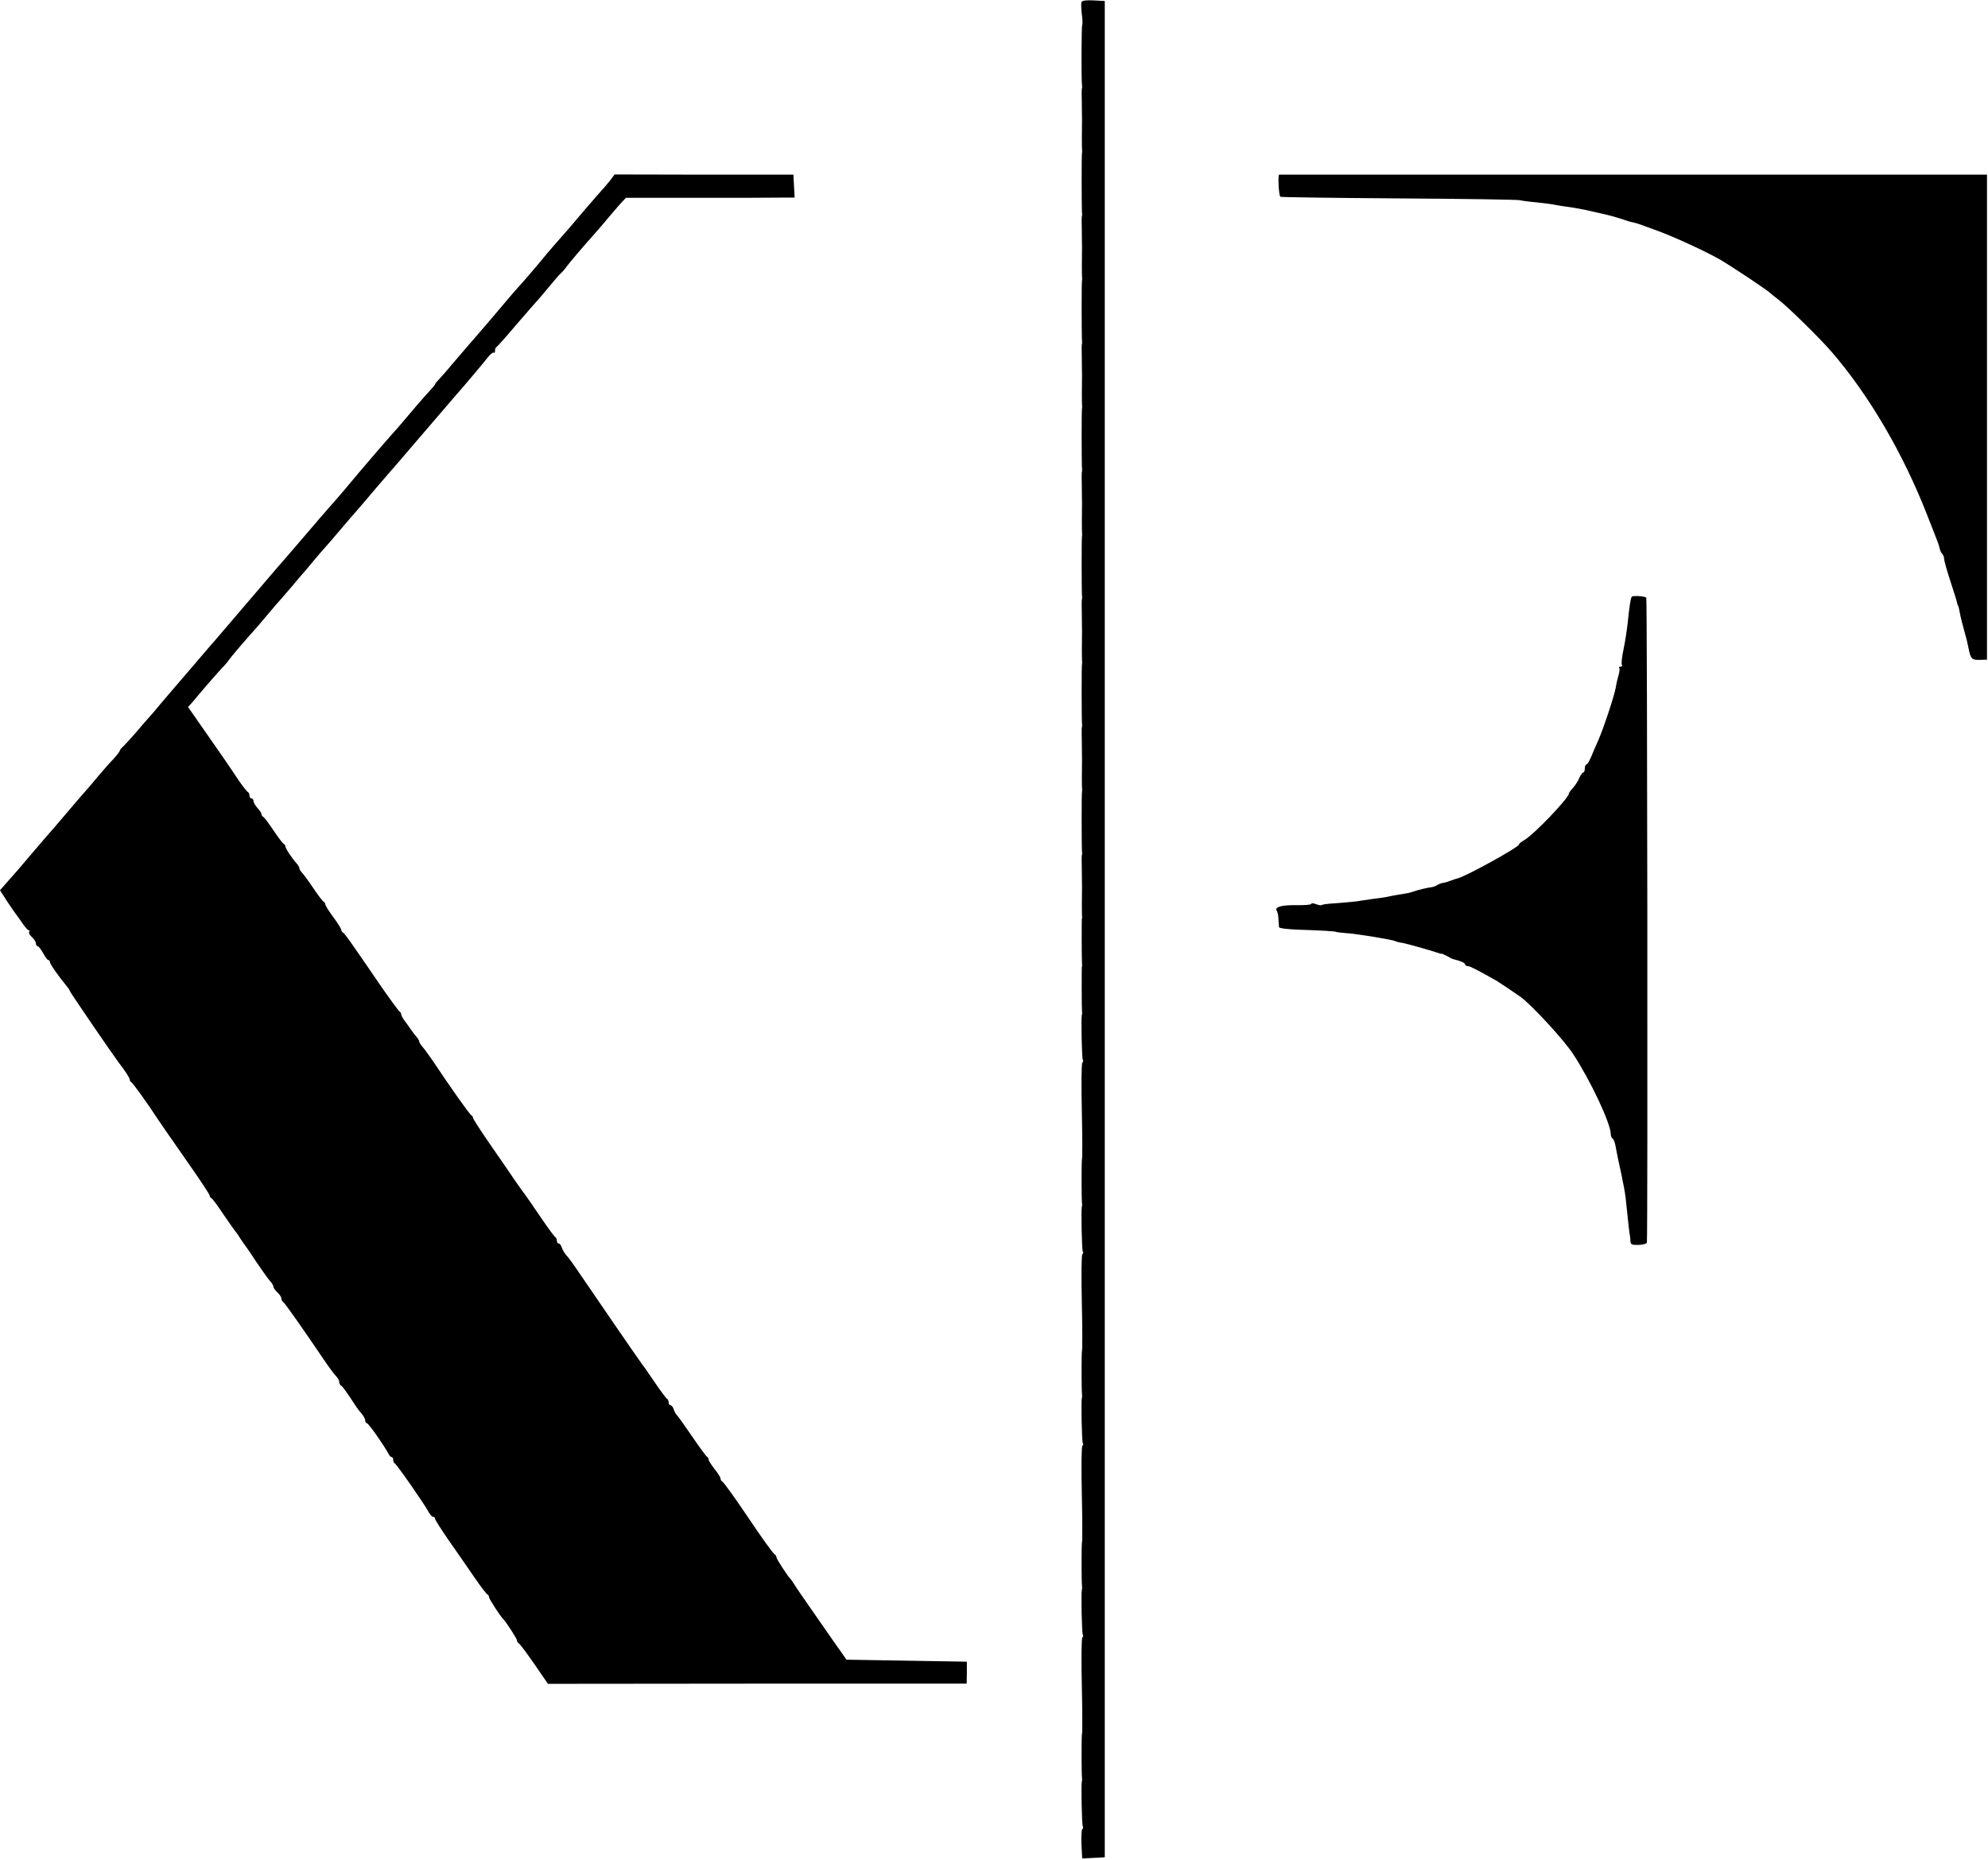 <svg width="996" height="932" viewBox="0 0 996 932" fill="none" xmlns="http://www.w3.org/2000/svg">
<path d="M541.8 1.1C541.6 1.8 541.7 4.5 542 7.2C542.4 9.8 542.4 12.2 542.2 12.5C541.8 12.9 541.7 40.4 542.1 42.7C542.2 43.1 542.2 43.9 542 44.5C541.9 45 541.9 48.4 542 52C542 55.6 542.1 59.2 542.1 60C542 64.4 542 74.2 542.1 74.8C542.2 75.2 542.2 75.9 542.1 76.5C541.8 77.7 541.9 105.4 542.1 106.7C542.2 107.1 542.2 107.9 542 108.5C541.9 109 541.9 112.4 542 116C542 119.6 542.1 123.2 542.1 124C542 128.4 542 138.2 542.1 138.8C542.2 139.2 542.2 139.9 542.1 140.5C541.8 141.7 541.9 169.4 542.1 170.7C542.2 171.1 542.2 171.9 542 172.5C541.9 173 541.9 176.4 542 180C542 183.6 542.1 187.2 542.1 188C542 192.4 542 202.2 542.1 202.8C542.2 203.2 542.2 203.9 542.1 204.5C541.8 205.7 541.9 233.4 542.1 234.7C542.2 235.1 542.2 235.9 542 236.5C541.9 237 541.9 240.4 542 244C542 247.6 542.1 251.2 542.1 252C542 256.4 542 266.2 542.1 266.8C542.2 267.2 542.2 267.9 542.1 268.5C541.8 269.7 541.9 297.4 542.1 298.7C542.2 299.1 542.2 299.9 542 300.5C541.9 301 541.9 304.4 542 308C542 311.6 542.1 315.2 542.1 316C542 320.4 542 330.2 542.1 330.8C542.2 331.2 542.2 331.9 542.1 332.5C541.8 333.7 541.9 361.4 542.1 362.7C542.2 363.1 542.2 363.9 542 364.5C541.9 365 541.9 368.4 542 372C542 375.6 542.1 379.2 542.1 380C542 384.4 542 394.2 542.1 394.8C542.2 395.2 542.2 395.9 542.1 396.5C541.8 397.7 541.9 425.4 542.1 426.7C542.2 427.1 542.2 427.9 542 428.5C541.9 429 541.9 432.4 542 436C542 439.6 542.1 443.2 542.1 444C542 448.4 542 458.2 542.1 458.8C542.2 459.2 542.2 459.9 542 460.5C541.9 461.5 541.9 481.4 542.1 482.8C542.2 483.2 542.2 483.9 542 484.5C541.9 485.5 541.9 505.4 542.1 506.8C542.2 507.2 542.2 507.9 542 508.5C541.6 510.7 542 530.3 542.5 531C542.8 531.5 542.7 532.1 542.3 532.3C541.8 532.6 541.7 543.5 542 556.5C542.3 569.5 542.3 580.3 542.1 580.6C541.8 580.9 541.8 600.6 542.1 602.8C542.2 603.2 542.2 603.9 542 604.5C541.6 606.7 542 626.3 542.5 627C542.8 627.5 542.7 628.1 542.3 628.3C541.8 628.6 541.7 639.5 542 652.5C542.3 665.5 542.3 676.3 542.1 676.6C541.8 676.9 541.8 696.6 542.1 698.8C542.2 699.2 542.2 699.9 542 700.5C541.6 702.7 542 722.3 542.5 723C542.8 723.5 542.7 724.1 542.3 724.3C541.8 724.6 541.7 735.5 542 748.5C542.3 761.5 542.3 772.3 542.1 772.6C541.8 772.9 541.8 792.6 542.1 794.8C542.2 795.2 542.2 795.9 542 796.5C541.6 798.7 542 818.3 542.5 819C542.8 819.5 542.7 820.1 542.3 820.3C541.8 820.6 541.7 831.5 542 844.5C542.3 857.5 542.3 868.3 542.1 868.6C541.8 868.9 541.8 888.6 542.1 890.8C542.2 891.2 542.2 891.9 542 892.5C541.6 894.7 542 914.3 542.5 915C542.8 915.5 542.7 916.1 542.3 916.3C541.8 916.6 541.7 920 541.8 923.9L542.2 931.1L547.8 930.8L553.5 930.5V465.5V0.5L547.8 0.2C544.1 8.37818e-05 542.1 0.3 541.8 1.1Z" fill="black"/>
<path d="M305.6 90.5C304.3 92.1 302.4 94.4 301.3 95.5C300.3 96.6 297 100.4 293.9 104C285.3 114.2 283.7 116 280.5 119.6C278.9 121.4 275.9 124.8 274 127.1C269.5 132.6 262.6 140.7 259.1 144.5C257.6 146.1 252.6 152 248 157.5C243.3 163 239.3 167.7 239 168C238.3 168.7 232.5 175.5 226.5 182.5C223.8 185.8 220.7 189.2 219.8 190.2C218.8 191.2 218 192.2 218 192.5C218 192.7 216.8 194.2 215.3 195.8C213.7 197.5 210.6 201 208.4 203.6C201.1 212.3 197.5 216.4 196 218C194 220.2 183.8 232 179.2 237.5C178.3 238.6 175.3 242.2 172.5 245.5C169.8 248.7 166.8 252.1 166 253C164.6 254.5 157.2 263.1 152.7 268.4C148.2 273.7 142.4 280.4 141.5 281.4C140.9 282 137.6 285.9 134.1 290C130.6 294.1 125.8 299.7 123.4 302.5C118.4 308.3 116.3 310.8 111 317C108.9 319.5 106.3 322.5 105.3 323.6C102 327.5 94.3 336.4 90.3 341.1C84.6 347.7 84.3 348.1 80.2 352.9C78.2 355.4 75.6 358.4 74.5 359.6C73.4 360.8 70.5 364.1 68 367.1C65.5 370 62.7 373 61.8 373.9C60.8 374.7 60 375.8 60 376.1C60 376.5 58.5 378.4 56.8 380.3C55 382.1 51.7 385.9 49.5 388.5C47.3 391.2 44.8 394.1 44 395C42.7 396.4 36.6 403.5 29.4 412C28.2 413.4 25.3 416.8 22.9 419.5C20.5 422.3 16.5 427 14 429.9C8.9 436 8.8 436 3.7 441.8L0 446L3.7 451.8C5.8 454.9 7.7 457.7 8 458C8.3 458.3 9.6 460.2 11 462.2C12.4 464.3 13.9 466 14.3 466C14.8 466 14.9 466.4 14.6 466.9C14.3 467.3 14.9 468.5 16 469.5C17.1 470.5 18 471.9 18 472.7C18 473.4 18.4 474 18.8 474C19.3 474 20.5 475.6 21.6 477.5C22.6 479.4 23.8 481 24.2 481C24.7 481 25 481.4 25 482C25 482.9 29.3 489.1 33.6 494.3C34.4 495.2 35 496.3 35 496.5C35 497 56.5 528.4 59.3 532.1C62.7 536.5 65 540 65 540.9C65 541.4 65.4 542 65.8 542.2C66.5 542.5 74 552.9 79 560.6C80.7 563.2 82.4 565.6 95.7 584.7C100.8 592 105 598.4 105 598.9C105 599.4 105.4 600 105.8 600.2C106.3 600.3 109.1 604.1 112 608.5C115 612.9 117.7 616.7 118 617C118.3 617.3 119.4 618.8 120.4 620.5C121.5 622.1 122.7 623.9 123.2 624.5C123.6 625 126.1 628.6 128.6 632.5C131.2 636.3 134.1 640.4 135.1 641.6C136.2 642.7 137 644.1 137 644.7C137 645.2 137.9 646.5 139 647.5C140.1 648.5 141 649.9 141 650.6C141 651.3 141.4 652 141.8 652.2C142.5 652.5 152.2 666.3 162.6 681.7C164.9 685.1 167.5 688.6 168.4 689.5C169.3 690.4 170 691.7 170 692.5C170 693.2 170.4 694 170.9 694.2C171.6 694.5 173.6 697.3 178.5 704.8C179.1 705.7 180.3 707.3 181.3 708.4C182.2 709.5 183 711 183 711.7C183 712.4 183.4 713 183.8 713C184.6 713 192.1 723.7 194.5 728.1C195 729.2 195.8 730 196.2 730C196.7 730 197 730.6 197 731.4C197 732.2 197.4 733 197.8 733.2C198.7 733.5 212.6 753.5 214.8 757.6C215.5 758.9 216.5 760 217.1 760C217.6 760 218 760.4 218 761C218 761.5 221.1 766.3 224.8 771.7C228.6 777.1 234.3 785.3 237.5 790C240.7 794.7 243.7 798.6 244.2 798.8C244.6 799 245 799.6 245 800.2C245 801 250.5 809.5 252 811C253.5 812.5 259 821 259 821.8C259 822.4 259.4 823 259.8 823.2C260.5 823.5 264.5 828.9 272.4 840.5L274.5 843.6L379.4 843.5H484.3L484.4 838V832.5L454.3 832L424.1 831.5L421.3 827.5C419.7 825.3 415.3 819 411.5 813.5C407.7 808 403.2 801.5 401.5 799.1C399.9 796.8 398.1 794.1 397.5 793.1C397 792.2 396.3 791.3 396 791C394.5 789.5 389 781 389 780.2C389 779.6 388.6 779 388.2 778.8C387.5 778.6 380.7 769.1 375 760.5C369 751.6 362.5 742.4 361.8 742.2C361.4 742 361 741.4 361 740.8C361 740.2 359.7 738.1 358 736C356.4 733.9 355 731.8 355 731.2C355 730.6 354.6 730 354.2 729.8C353.8 729.6 350.5 725.2 347 720C343.4 714.8 340 709.9 339.3 709.2C338.7 708.6 337.8 707.1 337.5 706C337.2 704.9 336.4 704 335.9 704C335.4 704 335 703.4 335 702.6C335 701.8 334.6 701 334.2 700.8C333.8 700.7 331 696.9 328 692.5C325 688.1 322.2 684 321.7 683.5C320.6 682.1 297.5 648.5 291 638.9C288 634.4 284.8 629.9 283.8 629C282.9 628 281.9 626.3 281.5 625.1C281.2 623.9 280.4 623 279.9 623C279.4 623 279 622.4 279 621.6C279 620.8 278.6 620 278.2 619.8C277.8 619.6 274.5 615.2 271 610C267.5 604.8 263.2 598.6 261.5 596.4C259.9 594.1 257.9 591.4 257.3 590.4C256.6 589.3 251.8 582.3 246.5 574.7C241.3 567.2 237 560.6 237 560.1C237 559.6 236.6 559 236.2 558.8C235.4 558.5 225.6 544.7 217.2 532C215.1 529 212.7 525.6 211.8 524.6C210.8 523.5 210 522.2 210 521.7C210 521.3 209.4 520.3 208.8 519.6C208.1 518.8 206.8 517.2 206 516C205.2 514.8 203.7 512.7 202.8 511.5C201.8 510.2 201 508.7 201 508.2C201 507.6 200.6 507 200.2 506.8C199.8 506.6 195.9 501.3 191.5 495C174.8 470.6 172.6 467.5 171.8 467.2C171.4 467 171 466.4 171 465.9C171 465.3 169.2 462.5 167 459.5C164.8 456.5 163 453.7 163 453.1C163 452.6 162.6 452 162.2 451.8C161.7 451.6 159.4 448.6 157 445C154.6 441.4 152 437.9 151.3 437.2C150.6 436.5 150 435.5 150 435C150 434.5 149.4 433.5 148.8 432.8C146.5 430.3 143 425.1 143 424.1C143 423.6 142.6 423 142.2 422.8C141.7 422.6 139.4 419.6 137 416C134.6 412.4 132.3 409.3 131.8 409.2C131.4 409 131 408.4 131 407.9C131 407.3 130.1 406 129 404.8C127.9 403.6 127 402 127 401.3C127 400.6 126.6 400 126 400C125.5 400 125 399.4 125 398.6C125 397.8 124.6 397 124.2 396.8C123.7 396.6 121.7 394 119.6 391C117.6 388 115.5 384.8 114.9 384C114.4 383.2 109.5 376.1 104.1 368.4L94.2 354.2L96.4 351.8C97.5 350.4 100.8 346.6 103.5 343.4C106.3 340.2 109.7 336.3 111.2 334.7C112.7 333.2 114.3 331.3 114.7 330.6C115.4 329.5 122.2 321.5 127.5 315.6C128.1 315 131 311.6 134 308C137 304.4 140.1 300.8 141 299.9C141.8 299 144.3 296.1 146.5 293.5C148.7 290.8 151 288.2 151.5 287.6C152.1 287 154.8 283.8 157.5 280.5C160.3 277.2 163.2 273.8 164 273C164.8 272.1 167.5 269 170 266C172.5 263.1 175.4 259.7 176.5 258.4C177.6 257.2 180.3 254.1 182.5 251.5C187.7 245.3 189.2 243.6 194.8 237.1C199.7 231.5 202 228.8 204.8 225.5C211.1 218.1 226.6 200.1 228.4 198C232.2 193.8 242.4 181.6 244.6 178.8C245.8 177.3 247 176.4 247.4 176.7C247.7 177 248 176.6 248 175.8C248 174.9 248.3 174 248.8 173.8C249.2 173.6 253.5 168.8 258.4 163C263.4 157.2 267.9 152 268.4 151.5C269 150.9 271.7 147.8 274.4 144.5C277.1 141.2 280 137.8 280.9 137C281.8 136.2 283.2 134.6 284 133.4C285.4 131.5 292.1 123.6 298 117C299.4 115.5 302.1 112.3 304 110C305.9 107.7 308.9 104.3 310.5 102.4L313.6 99.1H349C368.5 99.1 387.6 99.1 391.3 99H398.1L397.8 93.2L397.5 87.5H352.7L307.9 87.4L305.6 90.5Z" fill="black"/>
<path d="M640.9 87.5C640.1 87.6 640.7 98.3 641.5 98.6C642 98.8 668.8 99.2 701 99.4C733.2 99.6 760.4 100 761.5 100.3C762.6 100.6 766.4 101.1 770 101.4C773.6 101.8 777.7 102.3 779 102.6C780.4 102.9 782.9 103.3 784.5 103.5C788.8 104.1 792.9 104.8 798 106C800.5 106.6 803.6 107.3 805 107.6C806.4 107.9 809.6 108.8 812.1 109.6C814.6 110.5 817.3 111.3 818.1 111.4C818.9 111.6 820.2 111.9 821 112.2C821.8 112.5 825.4 113.8 829 115.1C837.3 118 853.7 125.5 861.5 129.9C867.5 133.4 886 145.7 887 146.9C887.3 147.2 889.1 148.7 891.1 150.2C895.3 153.3 911.6 169.3 917.5 176.1C936.3 197.8 953.6 227.3 965.7 258.5C967.6 263.4 969.7 268.6 970.2 270C970.8 271.4 971.5 273.4 971.7 274.5C971.9 275.6 972.5 276.9 973 277.4C973.6 278 974 279.1 974 279.9C974 280.8 975.4 285.8 977.1 291C978.8 296.2 980.4 301.2 980.5 302C980.7 302.8 980.9 303.5 981 303.5C981.2 303.5 981.5 305 982.3 309C982.6 310.4 983.4 313.5 984.1 316C985.5 321.1 985.6 321.5 986.3 325C987.3 330.1 988 330.7 991.8 330.6L995.5 330.5V209V87.5H818.3C720.8 87.5 640.9 87.5 640.9 87.5Z" fill="black"/>
<path d="M817.5 299C816.9 299.9 816.3 304.2 815.5 312C815.1 315.6 814.2 321.6 813.4 325.3C812.6 329.1 812.2 332.6 812.6 333.1C812.9 333.6 812.6 334 811.9 334C811.2 334 810.9 334.3 811.2 334.6C811.6 334.9 811.4 336.6 810.9 338.3C810.4 340.1 809.7 342.8 809.5 344.5C808.8 348.6 803.2 365.4 800.7 371C799.6 373.5 798.6 375.7 798.5 376C796.7 380.6 795.4 383 794.8 383C794.4 383 794 383.9 794 385C794 386.1 793.7 387 793.2 387C792.8 387 791.9 388.3 791.2 389.8C790.6 391.4 789.1 393.6 788 394.8C786.9 396 786 397.2 786 397.6C786 399.8 768.7 417.9 763.8 420.8C762.2 421.7 761 422.7 761 423.1C761 424.4 735.3 438.6 730.5 440C730 440.1 728.4 440.6 727.1 441.1C725.8 441.6 724 442.2 723.1 442.3C722.2 442.4 720.9 442.9 720.1 443.4C719.4 443.9 718 444.4 717.1 444.5C715.2 444.7 710.2 445.9 708 446.7C707.2 447 705.8 447.4 705 447.5C703.1 447.8 697.1 448.8 694.5 449.4C693.4 449.6 690.3 450.1 687.5 450.4C684.8 450.8 681.2 451.3 679.5 451.6C677.9 451.8 673.4 452.2 669.6 452.5C665.8 452.7 662.5 453.1 662.3 453.4C662 453.7 660.7 453.5 659.4 453C658.1 452.5 657 452.4 657 452.8C657 453.3 653.9 453.5 650.2 453.5C642.5 453.3 638.5 454.3 639.6 456.2C640.1 456.9 640.5 458.8 640.5 460.5C640.6 462.1 640.8 464 640.8 464.5C640.9 465.1 645.3 465.6 651.3 465.8C661.4 466.1 669.5 466.6 669.5 466.9C669.5 467 671.8 467.3 674.5 467.5C679.6 467.8 697.9 470.8 699 471.5C699.4 471.7 701 472.2 702.7 472.4C705.2 472.9 715.6 475.8 720.8 477.5C721.5 477.8 722.1 477.9 722.3 477.8C722.4 477.7 723.6 478.3 725 479C726.4 479.8 727.7 480.5 728 480.5C731.7 481.4 734 482.4 734 483.1C734 483.6 734.6 484 735.3 484C736.4 484 740.3 486 750 491.5C751.8 492.6 759.2 497.6 761.9 499.5C767.6 503.7 783.5 521 788.1 528C796.9 541.4 807 562.9 807 568.2C807 569.1 807.4 570.1 807.9 570.4C808.4 570.7 809 572.2 809.3 573.7C810.1 578.2 811 582.3 811.6 585C811.9 586.4 812.4 588.5 812.6 589.7C812.8 591 813.3 593.2 813.6 594.7C814.3 598.4 814.6 601 815.5 610C815.9 614.1 816.4 618.2 816.6 619C816.7 619.8 816.9 621.3 816.9 622.2C817 623.5 817.9 623.8 821 623.7C823.2 623.6 825.1 623.1 825.1 622.5C825.6 618.2 825.3 299.7 824.8 299.4C823.5 298.6 818 298.3 817.5 299Z" fill="black"/>
</svg>
